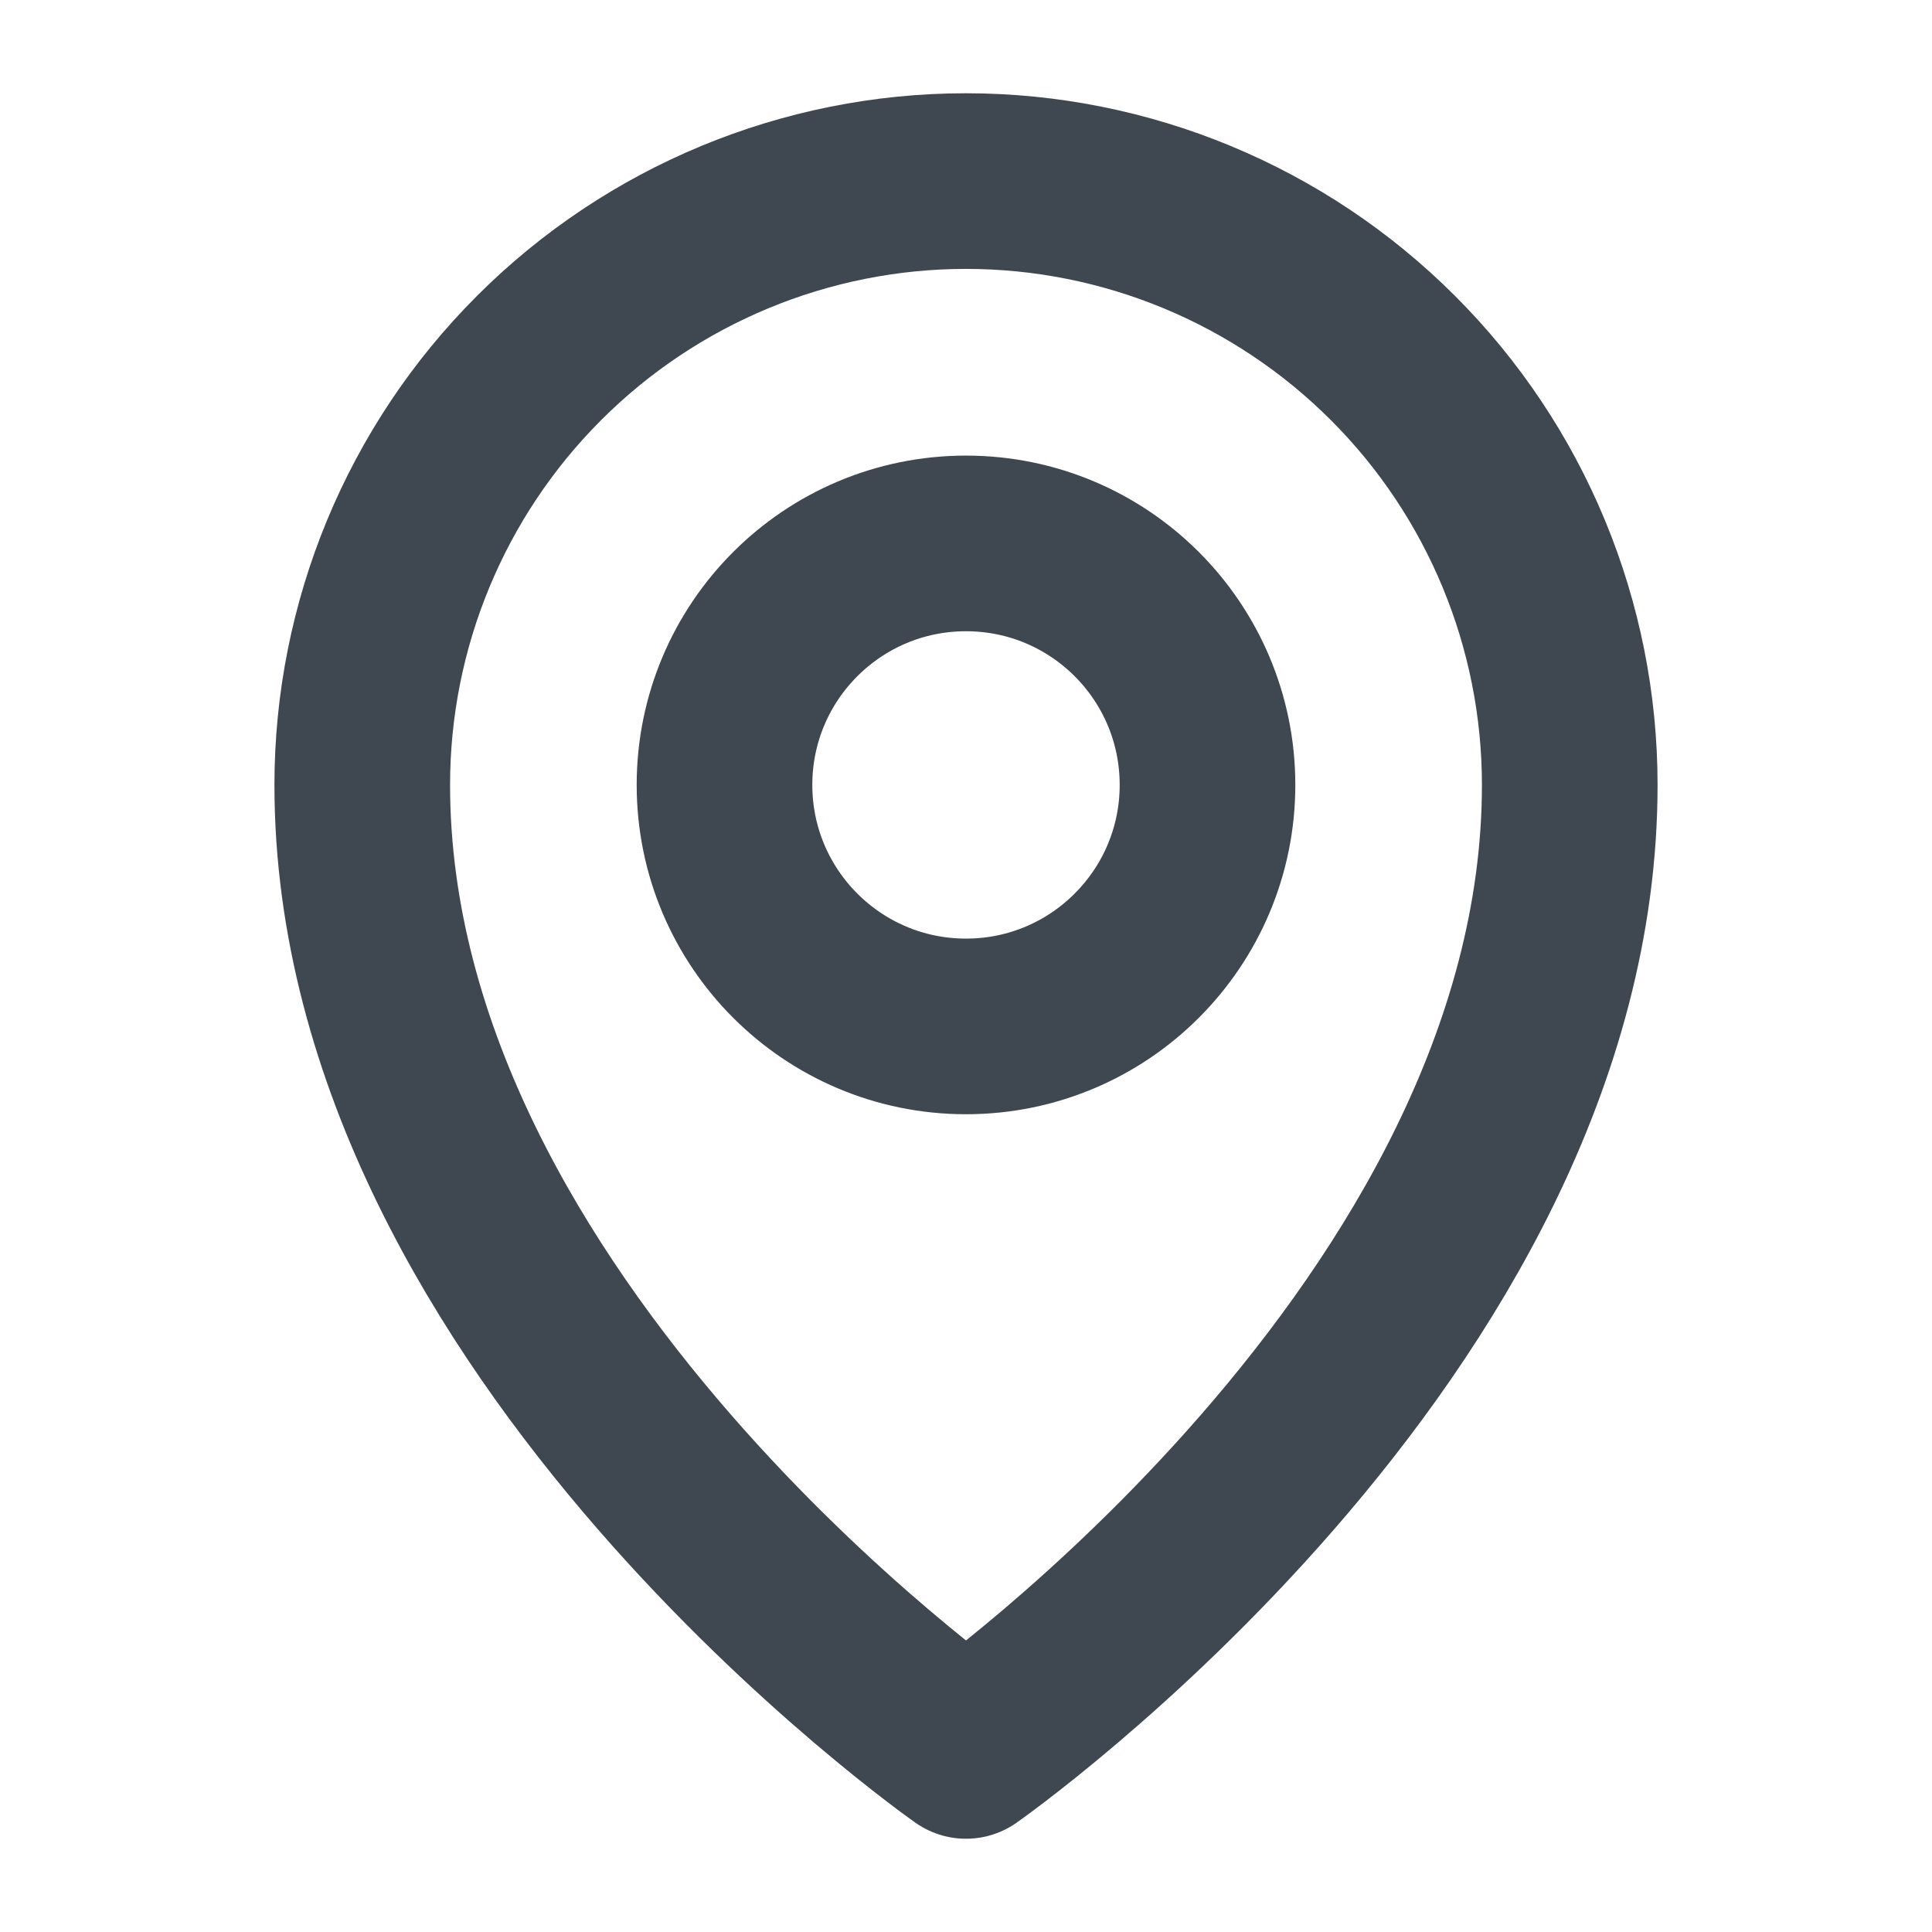<svg width="22" height="22" viewBox="0 0 22 22" fill="none" xmlns="http://www.w3.org/2000/svg">
<path d="M11 11.688C12.519 11.688 13.75 10.456 13.75 8.938C13.75 7.419 12.519 6.188 11 6.188C9.481 6.188 8.25 7.419 8.25 8.938C8.25 10.456 9.481 11.688 11 11.688Z" stroke="#3F4851" stroke-width="2" stroke-linecap="round" stroke-linejoin="round"/>
<path d="M17.875 8.938C17.875 15.125 11 19.938 11 19.938C11 19.938 4.125 15.125 4.125 8.938C4.125 7.114 4.849 5.365 6.139 4.076C7.428 2.787 9.177 2.062 11 2.062C12.823 2.062 14.572 2.787 15.861 4.076C17.151 5.365 17.875 7.114 17.875 8.938V8.938Z" stroke="#3F4851" stroke-width="2" stroke-linecap="round" stroke-linejoin="round"/>
</svg>
